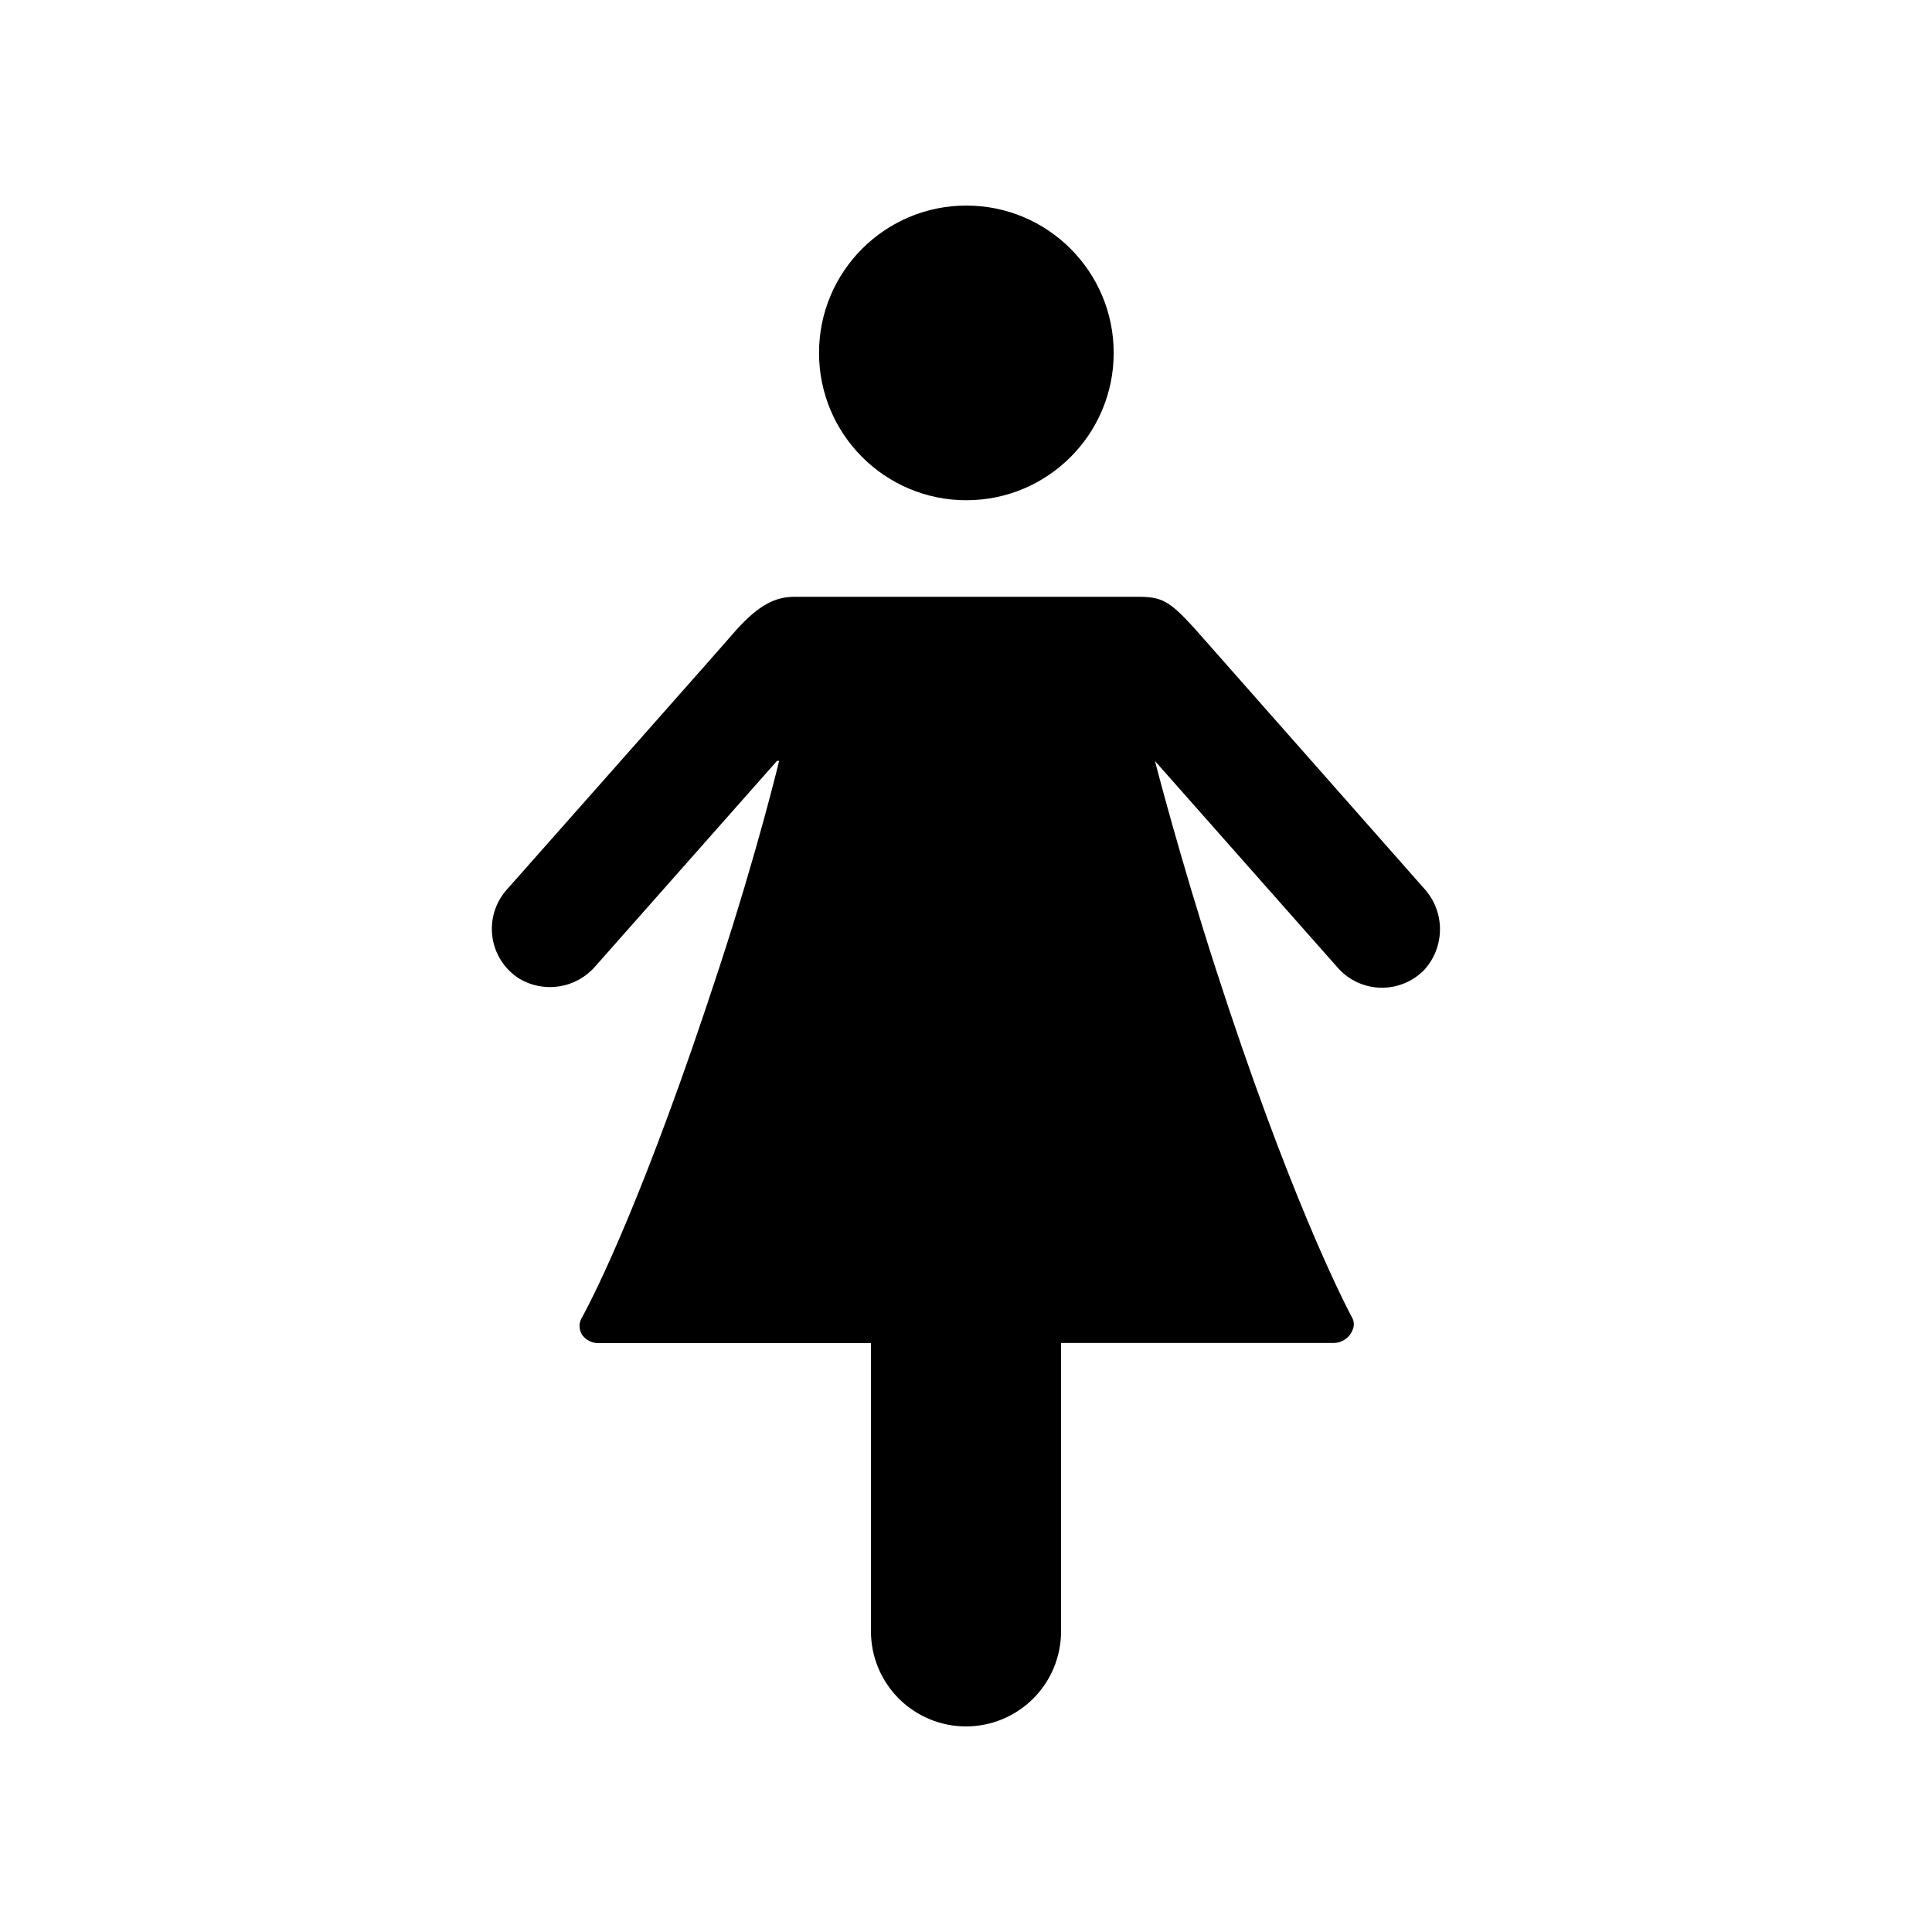 <?xml version="1.0" encoding="UTF-8"?>
<!-- Uploaded to: ICON Repo, www.iconrepo.com, Generator: ICON Repo Mixer Tools -->
<svg fill="#000000" width="800px" height="800px" version="1.1" viewBox="144 144 512 512" xmlns="http://www.w3.org/2000/svg">
 <g>
  <path d="m439.14 237.52c0 21.566-17.48 39.047-39.047 39.047-21.562 0-39.043-17.48-39.043-39.047 0-21.562 17.48-39.043 39.043-39.043 21.566 0 39.047 17.48 39.047 39.043"/>
  <path d="m521.52 379.59-61.059-69.172c-6.75-7.406-8.715-8.262-15.113-8.262h-90.688c-5.039 0-9.32 1.914-15.566 8.816-3.43 4.027-60.863 68.871-60.863 68.871-3.008 3.422-4.371 7.988-3.734 12.5 0.641 4.516 3.219 8.523 7.062 10.977 3.195 1.922 6.965 2.66 10.652 2.078 3.684-0.578 7.047-2.438 9.5-5.254l48.215-54.512h0.555c-0.004 0-5.594 23.477-15.973 55.117-19.5 59.703-32.797 86.051-36.223 92.297-0.93 1.445-0.93 3.293 0 4.738 1.004 1.359 2.59 2.16 4.281 2.164h72.246v76.379c0 6.68 2.652 13.09 7.379 17.812 4.723 4.723 11.129 7.379 17.812 7.379 6.68 0 13.086-2.656 17.812-7.379 4.723-4.723 7.375-11.133 7.375-17.812v-76.43h72.246c2.254-0.008 4.262-1.414 5.039-3.523 0.406-0.914 0.406-1.961 0-2.875-2.922-5.492-17.23-33.805-36.172-92.398-9.773-30.23-16.223-55.418-16.223-55.418l48.516 54.863c2.875 3.219 6.953 5.106 11.266 5.207 4.312 0.105 8.48-1.578 11.508-4.652 2.699-2.922 4.211-6.746 4.238-10.727 0.031-3.977-1.43-7.824-4.09-10.785z"/>
 </g>
</svg>